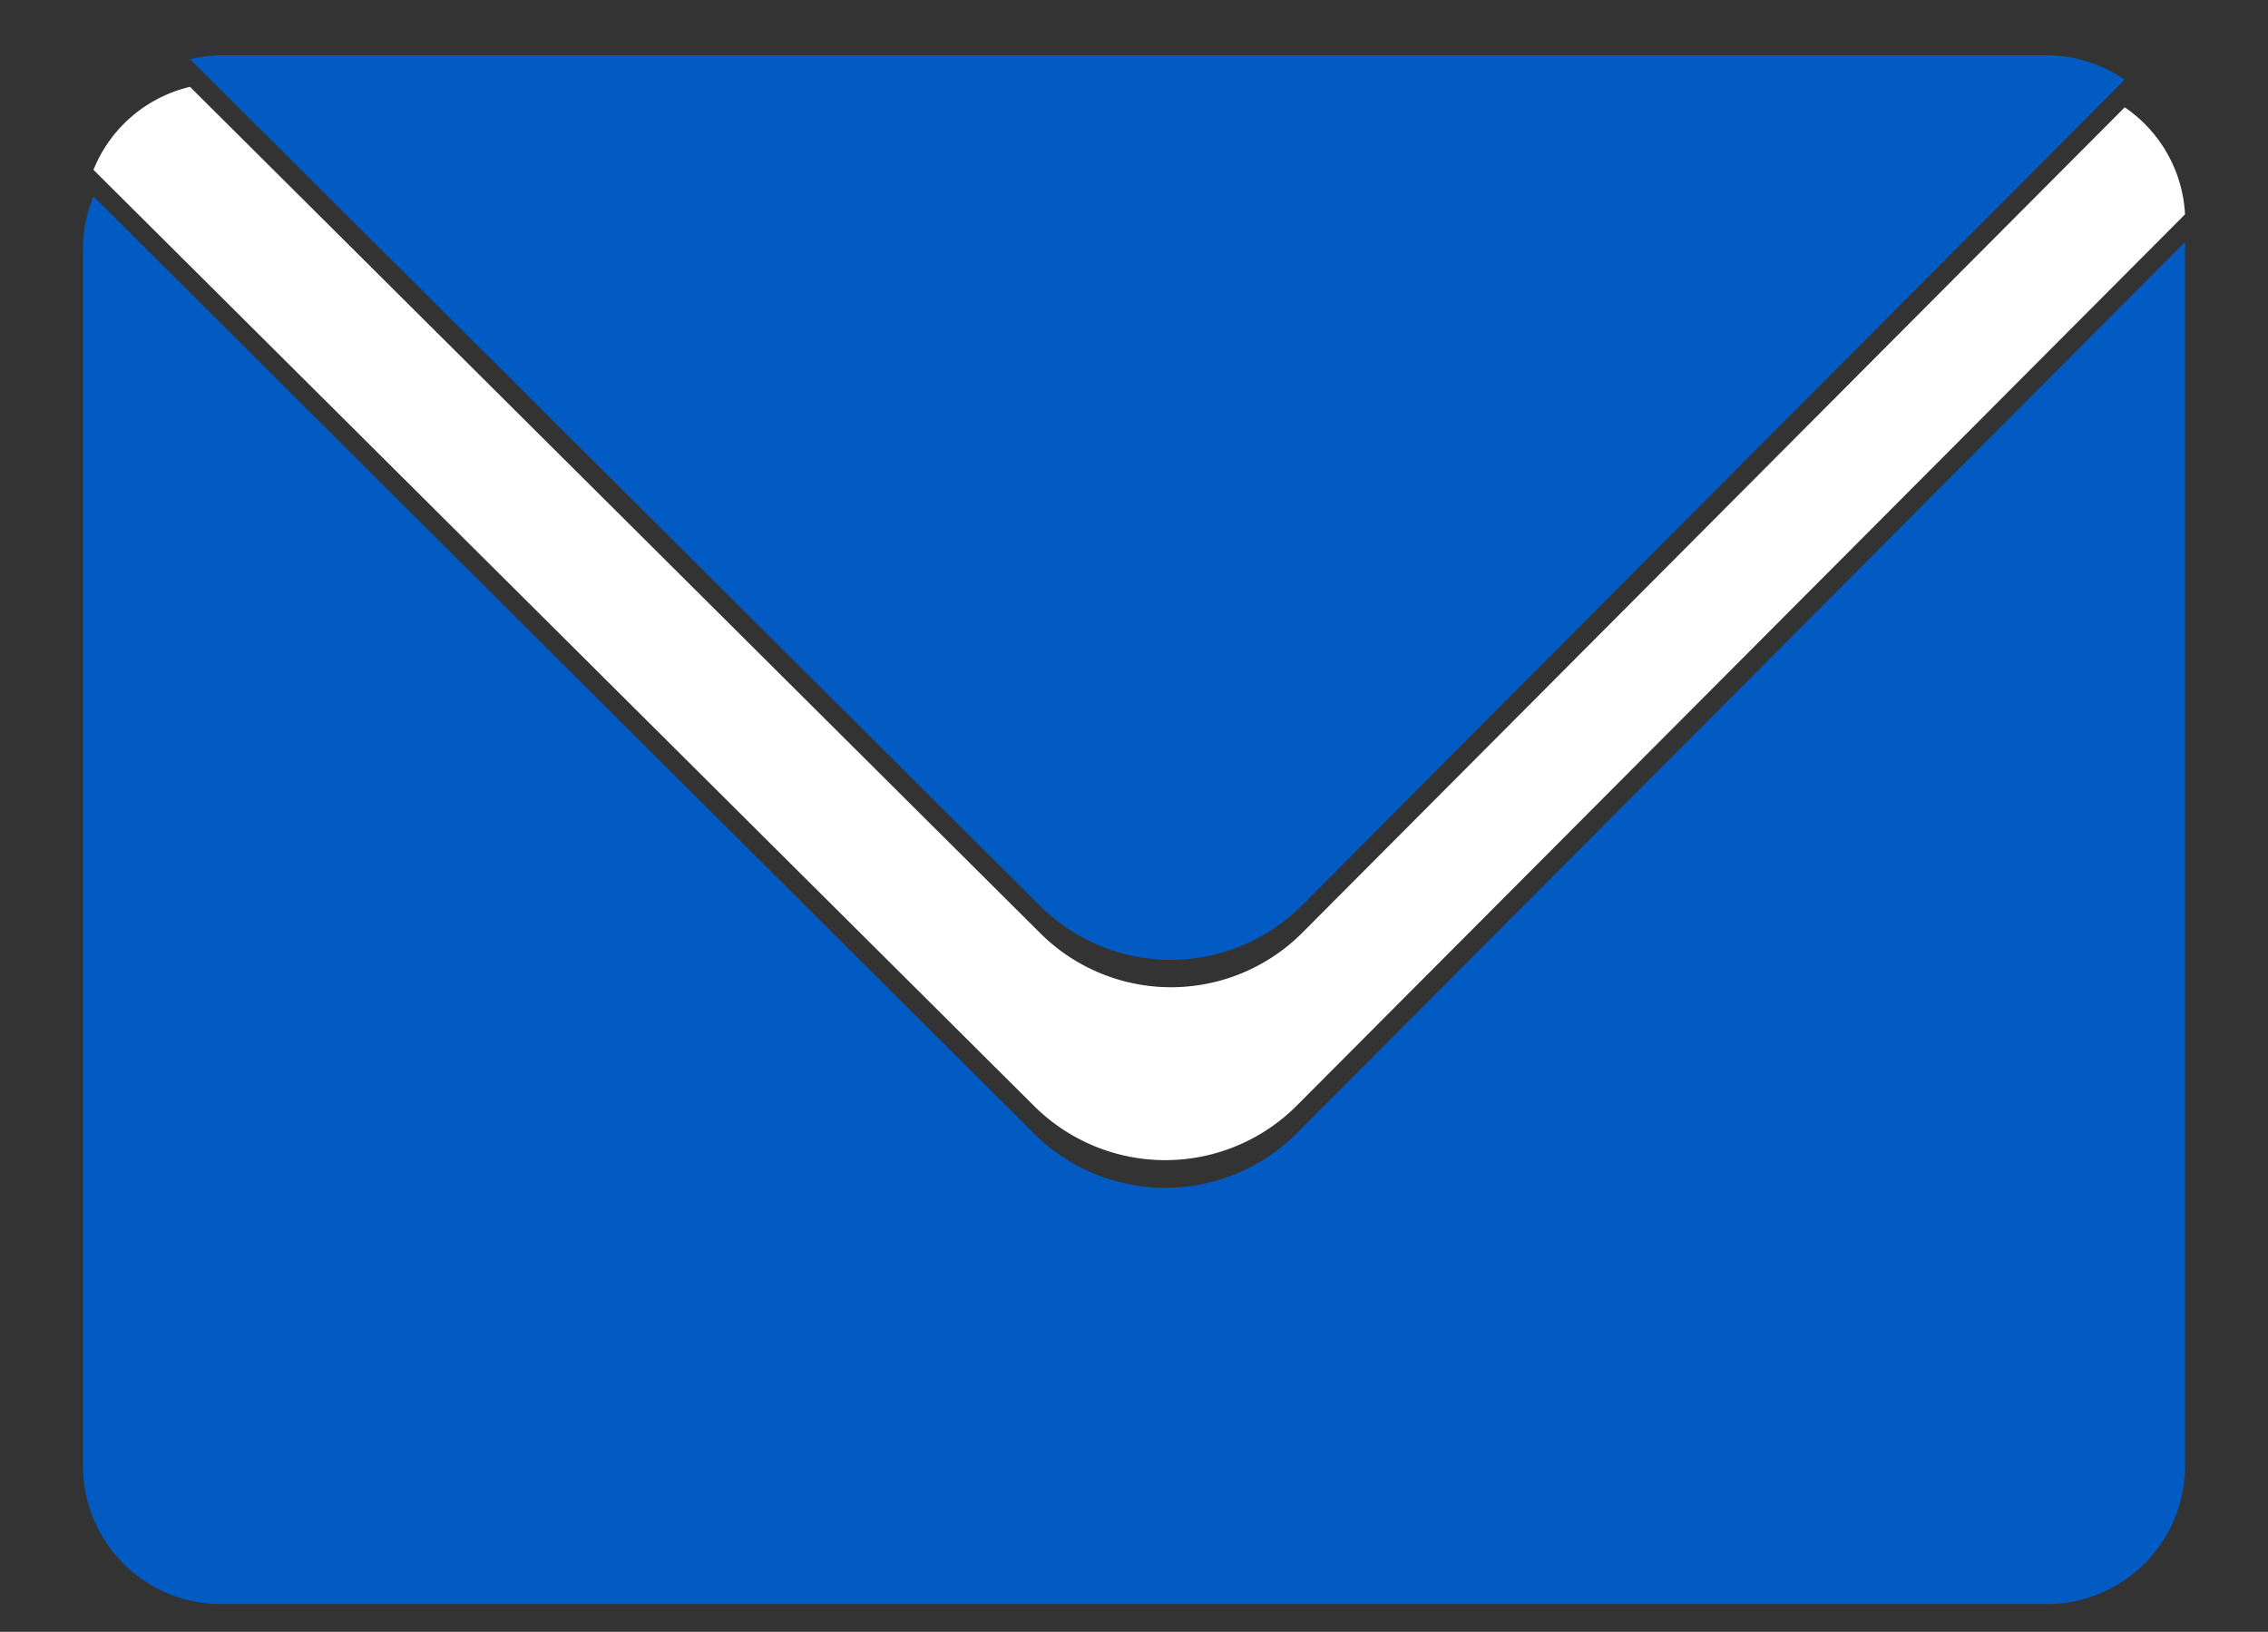 <svg id="Layer_1" data-name="Layer 1" xmlns="http://www.w3.org/2000/svg" viewBox="0 0 82 59"><rect x="0" y="0" width="82" height="59" fill="#333333" stroke="none"/><defs><style>.cls-1{fill:#025bc2;}.cls-2{fill:#fff;}</style></defs><title>Artboard 1</title><path class="cls-1" d="M47.07,32.74,76.82,2.88A5,5,0,0,0,74,2H8a5.29,5.29,0,0,0-1.13.14L37.61,32.76A6.7,6.7,0,0,0,47.07,32.74Z"/><path class="cls-1" d="M37.4,41,3.38,7.1A5,5,0,0,0,3,9V53a5,5,0,0,0,5,5H74a5,5,0,0,0,5-5V9a1.9,1.9,0,0,0,0-.25L46.86,41A6.72,6.72,0,0,1,37.4,41Z"/><path class="cls-2" d="M76.82,3.88,47.07,33.74a6.7,6.7,0,0,1-9.46,0L6.87,3.14a5,5,0,0,0-3.49,3L37.4,40a6.72,6.72,0,0,0,9.46,0L79,7.75A5,5,0,0,0,76.82,3.88Z"/></svg>